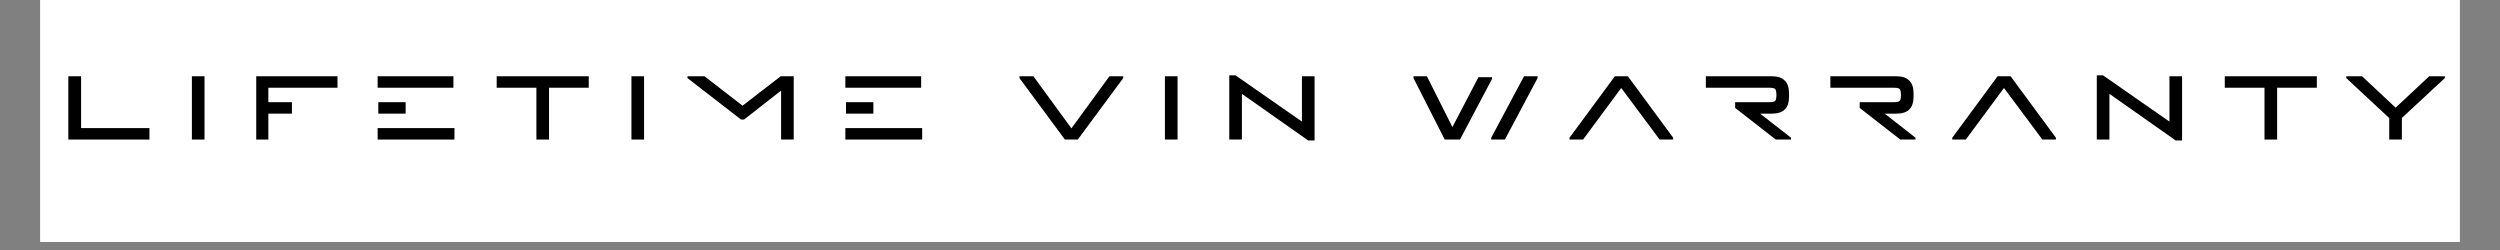 <svg xmlns="http://www.w3.org/2000/svg" xmlns:xlink="http://www.w3.org/1999/xlink" width="400" zoomAndPan="magnify" viewBox="0 0 300 30" height="40" preserveAspectRatio="xMidYMid meet" version="1.2"><rect x="0" y="0" width="300" height="30" fill="#808080" stroke="none"/><defs><clipPath id="65afc8e454"><path d="M 4.84 0 L 295.16 0 L 295.16 29.031 L 4.84 29.031 Z M 4.84 0 "/></clipPath></defs><g id="5cb0062b7d"><g clip-rule="nonzero" clip-path="url(#65afc8e454)"><path style=" stroke:none;fill-rule:nonzero;fill:#ffffff;fill-opacity:1;" d="M 4.84 0 L 295.16 0 L 295.16 29.031 L 4.84 29.031 Z M 4.84 0 "/><path style=" stroke:none;fill-rule:nonzero;fill:#ffffff;fill-opacity:1;" d="M 4.84 0 L 295.16 0 L 295.16 29.031 L 4.84 29.031 Z M 4.84 0 "/></g><g style="fill:#000000;fill-opacity:1;"><g transform="translate(5.09, 16.746)"><path style="stroke:none" d="M 3.109 -7.594 L 4.641 -7.594 L 4.641 -1.375 L 12.844 -1.375 L 12.844 0 L 3.109 0 Z M 3.109 -7.594 "/></g></g><g style="fill:#000000;fill-opacity:1;"><g transform="translate(19.917, 16.746)"><path style="stroke:none" d="M 3.109 -7.594 L 4.625 -7.594 L 4.625 0 L 3.109 0 Z M 3.109 -7.594 "/></g></g><g style="fill:#000000;fill-opacity:1;"><g transform="translate(27.64, 16.746)"><path style="stroke:none" d="M 3.109 -7.594 L 12.859 -7.594 L 12.859 -6.219 L 4.562 -6.219 L 4.562 -4.484 L 7.391 -4.484 L 7.391 -3.109 L 4.562 -3.109 L 4.562 0 L 3.109 0 Z M 3.109 -7.594 "/></g></g><g style="fill:#000000;fill-opacity:1;"><g transform="translate(42.208, 16.746)"><path style="stroke:none" d="M 3.188 -4.484 L 6.469 -4.484 L 6.469 -3.109 L 3.188 -3.109 Z M 3.109 0 L 3.109 -1.375 L 12.328 -1.375 L 12.328 0 Z M 3.109 -6.219 L 3.109 -7.594 L 12.203 -7.594 L 12.203 -6.219 Z M 3.109 -6.219 "/></g></g><g style="fill:#000000;fill-opacity:1;"><g transform="translate(57.571, 16.746)"><path style="stroke:none" d="M 13.078 -7.594 L 13.078 -6.219 L 8.312 -6.219 L 8.312 0 L 6.797 0 L 6.797 -6.219 L 2.031 -6.219 L 2.031 -7.594 Z M 13.078 -7.594 "/></g></g><g style="fill:#000000;fill-opacity:1;"><g transform="translate(72.664, 16.746)"><path style="stroke:none" d="M 3.109 -7.594 L 4.625 -7.594 L 4.625 0 L 3.109 0 Z M 3.109 -7.594 "/></g></g><g style="fill:#000000;fill-opacity:1;"><g transform="translate(80.387, 16.746)"><path style="stroke:none" d="M 14.859 -7.594 L 14.859 0 L 13.344 0 L 13.344 -5.875 L 8.906 -2.406 L 8.531 -2.406 L 2.109 -7.375 L 2.109 -7.594 L 4.156 -7.594 L 8.719 -4.062 L 13.297 -7.594 Z M 14.859 -7.594 "/></g></g><g style="fill:#000000;fill-opacity:1;"><g transform="translate(98.334, 16.746)"><path style="stroke:none" d="M 3.188 -4.484 L 6.469 -4.484 L 6.469 -3.109 L 3.188 -3.109 Z M 3.109 0 L 3.109 -1.375 L 12.328 -1.375 L 12.328 0 Z M 3.109 -6.219 L 3.109 -7.594 L 12.203 -7.594 L 12.203 -6.219 Z M 3.109 -6.219 "/></g></g><g style="fill:#000000;fill-opacity:1;"><g transform="translate(113.698, 16.746)"><path style="stroke:none" d=""/></g></g><g style="fill:#000000;fill-opacity:1;"><g transform="translate(120.429, 16.746)"><path style="stroke:none" d="M 3.578 -7.594 L 8.141 -1.344 L 12.703 -7.594 L 14.359 -7.594 L 14.359 -7.375 L 8.906 0 L 7.359 0 L 1.906 -7.375 L 1.906 -7.594 Z M 3.578 -7.594 "/></g></g><g style="fill:#000000;fill-opacity:1;"><g transform="translate(136.681, 16.746)"><path style="stroke:none" d="M 3.109 -7.594 L 4.625 -7.594 L 4.625 0 L 3.109 0 Z M 3.109 -7.594 "/></g></g><g style="fill:#000000;fill-opacity:1;"><g transform="translate(144.404, 16.746)"><path style="stroke:none" d="M 12.578 0.109 L 4.625 -5.484 L 4.625 0 L 3.109 0 L 3.109 -7.703 L 3.859 -7.703 L 11.828 -2.156 L 11.828 -7.594 L 13.344 -7.594 L 13.344 0.109 Z M 12.578 0.109 "/></g></g><g style="fill:#000000;fill-opacity:1;"><g transform="translate(160.84, 16.746)"><path style="stroke:none" d=""/></g></g><g style="fill:#000000;fill-opacity:1;"><g transform="translate(167.571, 16.746)"><path style="stroke:none" d="M 13.016 0 L 11.375 0 L 11.375 -0.219 L 15.312 -7.594 L 16.938 -7.594 L 16.938 -7.375 Z M 2.047 -7.375 L 2.047 -7.594 L 3.656 -7.594 L 6.719 -1.5 L 9.844 -7.484 L 11.469 -7.484 L 11.469 -7.266 L 7.625 0 L 5.797 0 Z M 2.047 -7.375 "/></g></g><g style="fill:#000000;fill-opacity:1;"><g transform="translate(186.531, 16.746)"><path style="stroke:none" d="M 12.625 0 L 8.016 -6.188 L 3.438 0 L 1.812 0 L 1.812 -0.219 L 7.25 -7.594 L 8.812 -7.594 L 14.25 -0.219 L 14.25 0 Z M 12.625 0 "/></g></g><g style="fill:#000000;fill-opacity:1;"><g transform="translate(202.577, 16.746)"><path style="stroke:none" d="M 10.047 -7.594 C 10.742 -7.594 11.258 -7.422 11.594 -7.078 C 11.938 -6.742 12.109 -6.227 12.109 -5.531 L 12.109 -5.172 C 12.109 -4.461 11.938 -3.941 11.594 -3.609 C 11.258 -3.273 10.742 -3.109 10.047 -3.109 L 8.641 -3.109 L 12.344 -0.219 L 12.344 0 L 10.516 0 L 5.641 -3.797 L 5.641 -4.484 L 9.734 -4.484 C 9.973 -4.484 10.156 -4.504 10.281 -4.547 C 10.406 -4.586 10.488 -4.672 10.531 -4.797 C 10.57 -4.922 10.594 -5.102 10.594 -5.344 C 10.594 -5.594 10.57 -5.781 10.531 -5.906 C 10.488 -6.031 10.406 -6.113 10.281 -6.156 C 10.156 -6.195 9.973 -6.219 9.734 -6.219 L 2.125 -6.219 L 2.125 -7.594 Z M 10.047 -7.594 "/></g></g><g style="fill:#000000;fill-opacity:1;"><g transform="translate(217.519, 16.746)"><path style="stroke:none" d="M 10.047 -7.594 C 10.742 -7.594 11.258 -7.422 11.594 -7.078 C 11.938 -6.742 12.109 -6.227 12.109 -5.531 L 12.109 -5.172 C 12.109 -4.461 11.938 -3.941 11.594 -3.609 C 11.258 -3.273 10.742 -3.109 10.047 -3.109 L 8.641 -3.109 L 12.344 -0.219 L 12.344 0 L 10.516 0 L 5.641 -3.797 L 5.641 -4.484 L 9.734 -4.484 C 9.973 -4.484 10.156 -4.504 10.281 -4.547 C 10.406 -4.586 10.488 -4.672 10.531 -4.797 C 10.57 -4.922 10.594 -5.102 10.594 -5.344 C 10.594 -5.594 10.57 -5.781 10.531 -5.906 C 10.488 -6.031 10.406 -6.113 10.281 -6.156 C 10.156 -6.195 9.973 -6.219 9.734 -6.219 L 2.125 -6.219 L 2.125 -7.594 Z M 10.047 -7.594 "/></g></g><g style="fill:#000000;fill-opacity:1;"><g transform="translate(232.46, 16.746)"><path style="stroke:none" d="M 12.625 0 L 8.016 -6.188 L 3.438 0 L 1.812 0 L 1.812 -0.219 L 7.25 -7.594 L 8.812 -7.594 L 14.25 -0.219 L 14.25 0 Z M 12.625 0 "/></g></g><g style="fill:#000000;fill-opacity:1;"><g transform="translate(248.506, 16.746)"><path style="stroke:none" d="M 12.578 0.109 L 4.625 -5.484 L 4.625 0 L 3.109 0 L 3.109 -7.703 L 3.859 -7.703 L 11.828 -2.156 L 11.828 -7.594 L 13.344 -7.594 L 13.344 0.109 Z M 12.578 0.109 "/></g></g><g style="fill:#000000;fill-opacity:1;"><g transform="translate(264.943, 16.746)"><path style="stroke:none" d="M 13.078 -7.594 L 13.078 -6.219 L 8.312 -6.219 L 8.312 0 L 6.797 0 L 6.797 -6.219 L 2.031 -6.219 L 2.031 -7.594 Z M 13.078 -7.594 "/></g></g><g style="fill:#000000;fill-opacity:1;"><g transform="translate(280.036, 16.746)"><path style="stroke:none" d="M 3.406 -7.594 L 7.438 -3.828 L 11.469 -7.594 L 13.344 -7.594 L 13.344 -7.375 L 8.188 -2.594 L 8.188 0 L 6.672 0 L 6.672 -2.578 L 1.516 -7.375 L 1.516 -7.594 Z M 3.406 -7.594 "/></g></g></g></svg>